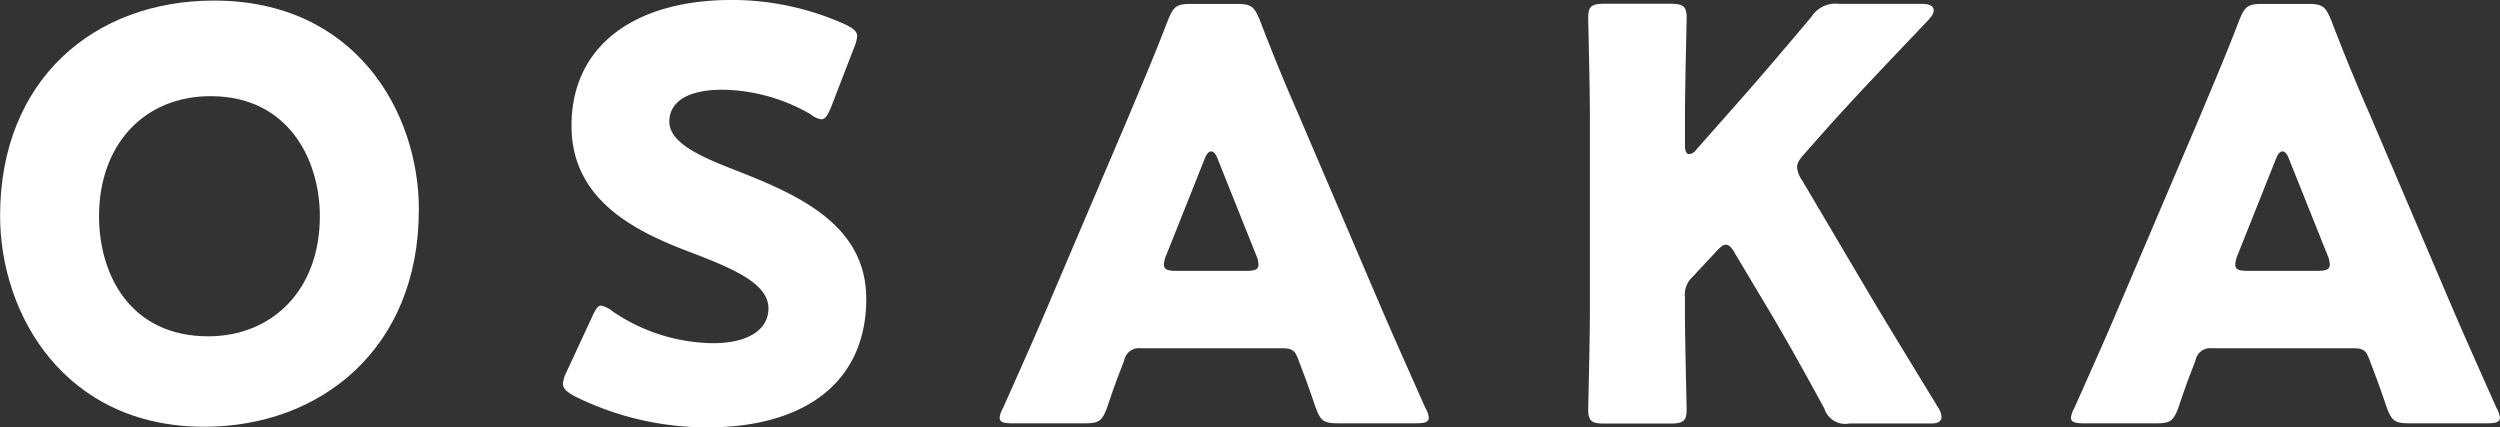 <svg xmlns="http://www.w3.org/2000/svg" width="105.291" height="18" viewBox="0 0 105.291 18">
  <rect x="0" y="0" width="105.291" height="18" fill="#333333" stroke="none"/>
  <g id="Group_293" data-name="Group 293" transform="translate(-12.316 -12.39)">
    <path id="Path_476" data-name="Path 476" d="M26.968,18.223c0,5.848-4.146,9.13-9.035,9.13-5.871,0-8.6-4.72-8.6-8.891,0-5.7,3.931-9.059,9.011-9.059,5.945,0,8.628,4.673,8.628,8.82M13.5,18.486c0,2.445,1.3,5.057,4.6,5.057,2.661,0,4.7-1.917,4.7-5.057,0-2.374-1.32-5.057-4.6-5.057-2.8,0-4.7,2.037-4.7,5.057" transform="translate(2.987 3.011)" fill="#fff"/>
    <path id="Path_477" data-name="Path 477" d="M39.765,21.968c0,3.4-2.445,5.417-6.711,5.417a12.543,12.543,0,0,1-5.583-1.318c-.336-.192-.481-.311-.481-.528a1.285,1.285,0,0,1,.145-.479l1.079-2.325c.142-.311.238-.479.383-.479a1.093,1.093,0,0,1,.479.24,7.649,7.649,0,0,0,4.241,1.343c1.439,0,2.327-.552,2.327-1.463,0-1.054-1.462-1.677-3.427-2.421-2.254-.863-4.867-2.182-4.867-5.272,0-3.38,2.661-5.3,6.76-5.3a11.666,11.666,0,0,1,4.77,1.031c.336.168.5.287.5.5a1.417,1.417,0,0,1-.121.455l-.981,2.54c-.145.336-.24.5-.408.5a.914.914,0,0,1-.455-.215,7.628,7.628,0,0,0-3.692-1.031c-1.653,0-2.253.623-2.253,1.342,0,.886,1.271,1.462,2.756,2.037,2.564,1.007,5.536,2.254,5.536,5.417" transform="translate(9.036 3.005)" fill="#fff"/>
    <path id="Path_478" data-name="Path 478" d="M46.632,24.01a.627.627,0,0,0-.694.5c-.168.455-.361.91-.72,1.99-.216.575-.336.671-.959.671H41.239c-.383,0-.55-.048-.55-.24a1.031,1.031,0,0,1,.144-.407c.886-1.99,1.367-3.068,1.773-4.028l3.523-8.268c.455-1.1,1.031-2.421,1.654-4.05.239-.575.358-.671.983-.671h1.893c.623,0,.744.1.984.671.623,1.63,1.2,3,1.63,3.979L56.8,22.4c.454,1.055.934,2.133,1.82,4.123a1.009,1.009,0,0,1,.144.407c0,.192-.168.24-.55.24h-3.26c-.623,0-.742-.1-.959-.671-.36-1.079-.55-1.534-.718-1.99-.145-.407-.264-.5-.7-.5ZM47.71,20.08a1.087,1.087,0,0,0-.1.408c0,.215.168.263.552.263h2.876c.384,0,.552-.048.552-.263a1.068,1.068,0,0,0-.1-.408l-1.63-4.074c-.071-.192-.168-.287-.263-.287s-.192.1-.263.287Z" transform="translate(13.728 3.048)" fill="#fff"/>
    <path id="Path_479" data-name="Path 479" d="M63.227,22.381c0,1.27.072,4.028.072,4.2,0,.5-.145.6-.7.6H59.848c-.552,0-.694-.1-.694-.6,0-.168.071-2.925.071-4.2V14.3c0-1.27-.071-4.028-.071-4.2,0-.5.142-.6.694-.6H62.6c.55,0,.7.1.7.6,0,.168-.072,2.925-.072,4.2v1.173c0,.24.072.36.168.36a.407.407,0,0,0,.311-.192l1.462-1.653c.936-1.055,1.725-1.965,3.38-3.931a1.209,1.209,0,0,1,1.175-.552h3.5c.311,0,.479.1.479.264,0,.119-.047.216-.215.407-2.327,2.445-3.14,3.308-4.2,4.481L68.286,15.79c-.217.239-.336.407-.336.6a1.164,1.164,0,0,0,.215.552L70.8,21.4c.647,1.1,1.293,2.157,3.09,5.106a.83.83,0,0,1,.145.383c0,.193-.145.289-.432.289h-3.45A.918.918,0,0,1,69.1,26.55c-1.149-2.108-1.7-3.068-2.324-4.121L65.36,20.057c-.144-.264-.263-.408-.407-.408-.121,0-.264.119-.431.311l-.984,1.054a1.008,1.008,0,0,0-.311.839Z" transform="translate(20.052 3.048)" fill="#fff"/>
    <path id="Path_480" data-name="Path 480" d="M80.241,24.01a.627.627,0,0,0-.694.5c-.168.455-.361.91-.72,1.99-.216.575-.336.671-.959.671H74.848c-.383,0-.55-.048-.55-.24a1.031,1.031,0,0,1,.144-.407c.886-1.99,1.367-3.068,1.773-4.028l3.523-8.268c.455-1.1,1.031-2.421,1.654-4.05.239-.575.358-.671.983-.671h1.893c.623,0,.744.1.984.671.623,1.63,1.2,3,1.63,3.979L90.4,22.4c.454,1.055.934,2.133,1.82,4.123a1.01,1.01,0,0,1,.144.407c0,.192-.168.24-.55.24h-3.26c-.623,0-.742-.1-.959-.671-.36-1.079-.55-1.534-.718-1.99-.145-.407-.264-.5-.7-.5Zm1.078-3.931a1.087,1.087,0,0,0-.1.408c0,.215.168.263.552.263h2.876c.384,0,.552-.048.552-.263a1.068,1.068,0,0,0-.1-.408l-1.63-4.074c-.071-.192-.168-.287-.263-.287s-.192.1-.263.287Z" transform="translate(25.239 3.048)" fill="#fff"/>
  </g>
</svg>
